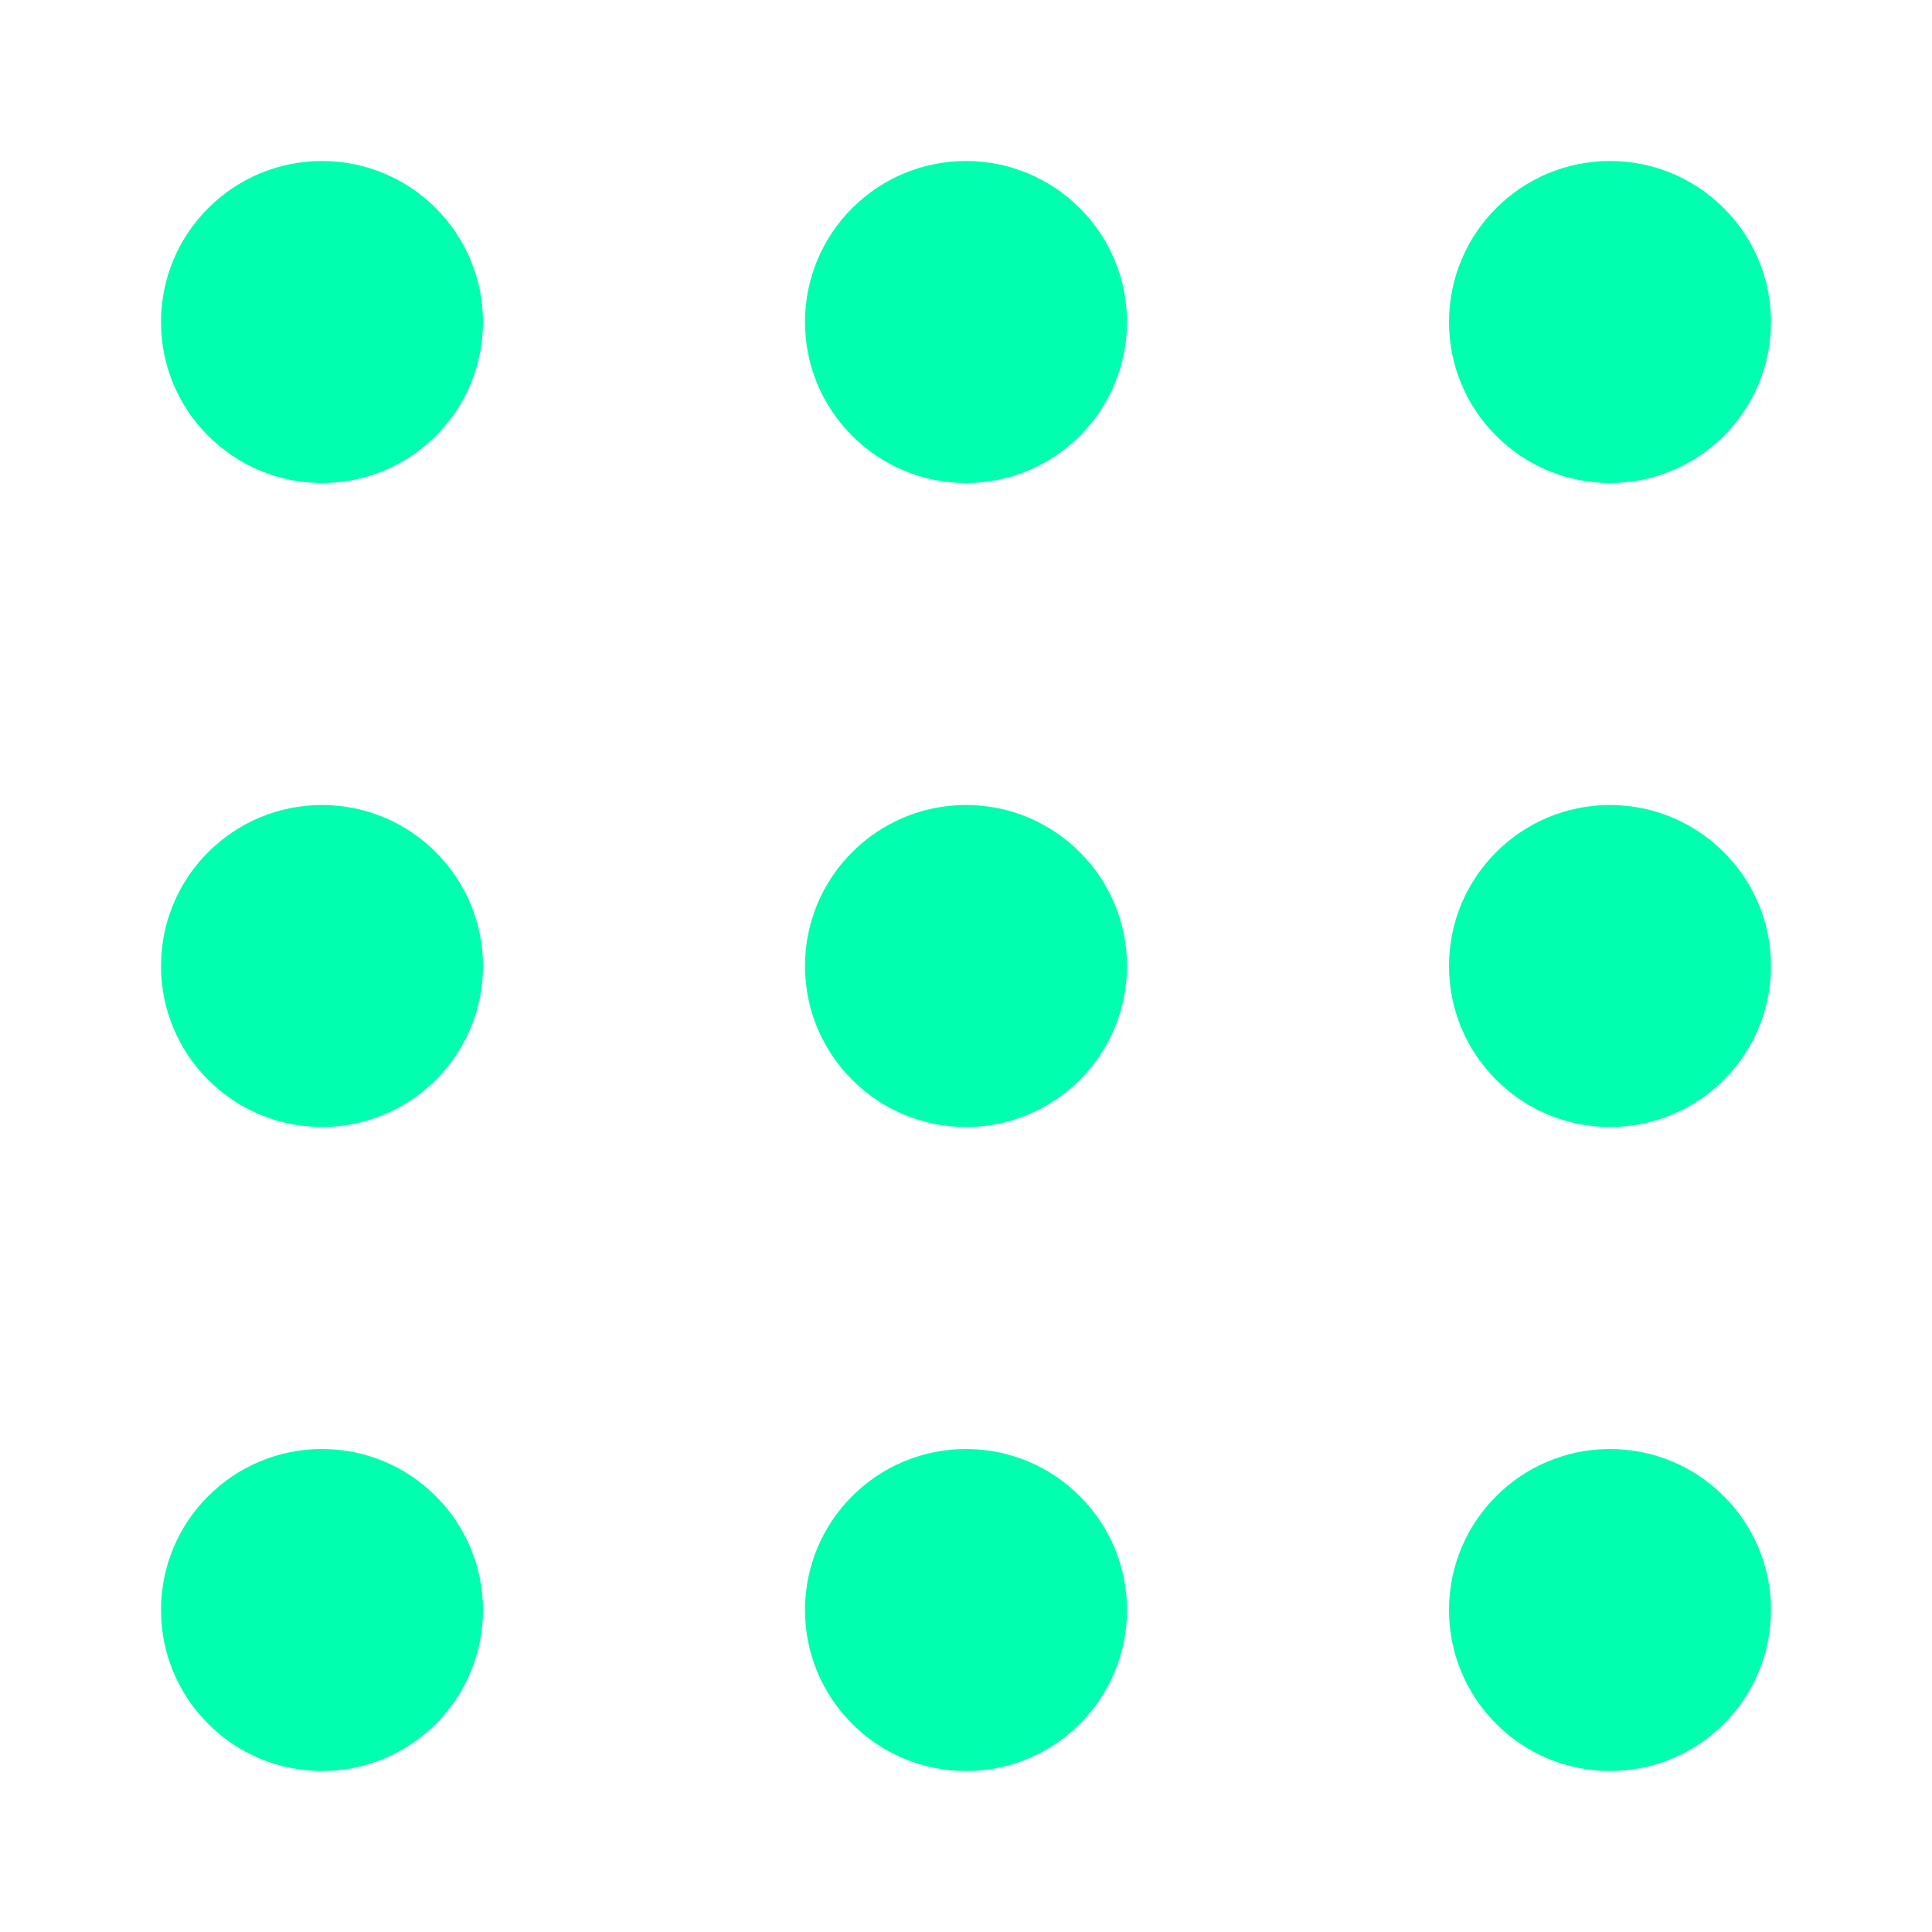 <svg width="120" height="120" viewBox="0 0 120 120" fill="none" xmlns="http://www.w3.org/2000/svg">
<path d="M30 20C30 25.523 25.523 30 20 30C14.477 30 10 25.523 10 20C10 14.477 14.477 10 20 10C25.523 10 30 14.477 30 20Z" fill="#00FFAF"/>
<path d="M30 60C30 65.523 25.523 70 20 70C14.477 70 10 65.523 10 60C10 54.477 14.477 50 20 50C25.523 50 30 54.477 30 60Z" fill="#00FFAF"/>
<path d="M30 100C30 105.523 25.523 110 20 110C14.477 110 10 105.523 10 100C10 94.477 14.477 90 20 90C25.523 90 30 94.477 30 100Z" fill="#00FFAF"/>
<path d="M70 20C70 25.523 65.523 30 60 30C54.477 30 50 25.523 50 20C50 14.477 54.477 10 60 10C65.523 10 70 14.477 70 20Z" fill="#00FFAF"/>
<path d="M70 60C70 65.523 65.523 70 60 70C54.477 70 50 65.523 50 60C50 54.477 54.477 50 60 50C65.523 50 70 54.477 70 60Z" fill="#00FFAF"/>
<path d="M70 100C70 105.523 65.523 110 60 110C54.477 110 50 105.523 50 100C50 94.477 54.477 90 60 90C65.523 90 70 94.477 70 100Z" fill="#00FFAF"/>
<path d="M110 20C110 25.523 105.523 30 100 30C94.477 30 90 25.523 90 20C90 14.477 94.477 10 100 10C105.523 10 110 14.477 110 20Z" fill="#00FFAF"/>
<path d="M110 60C110 65.523 105.523 70 100 70C94.477 70 90 65.523 90 60C90 54.477 94.477 50 100 50C105.523 50 110 54.477 110 60Z" fill="#00FFAF"/>
<path d="M110 100C110 105.523 105.523 110 100 110C94.477 110 90 105.523 90 100C90 94.477 94.477 90 100 90C105.523 90 110 94.477 110 100Z" fill="#00FFAF"/>
</svg>
